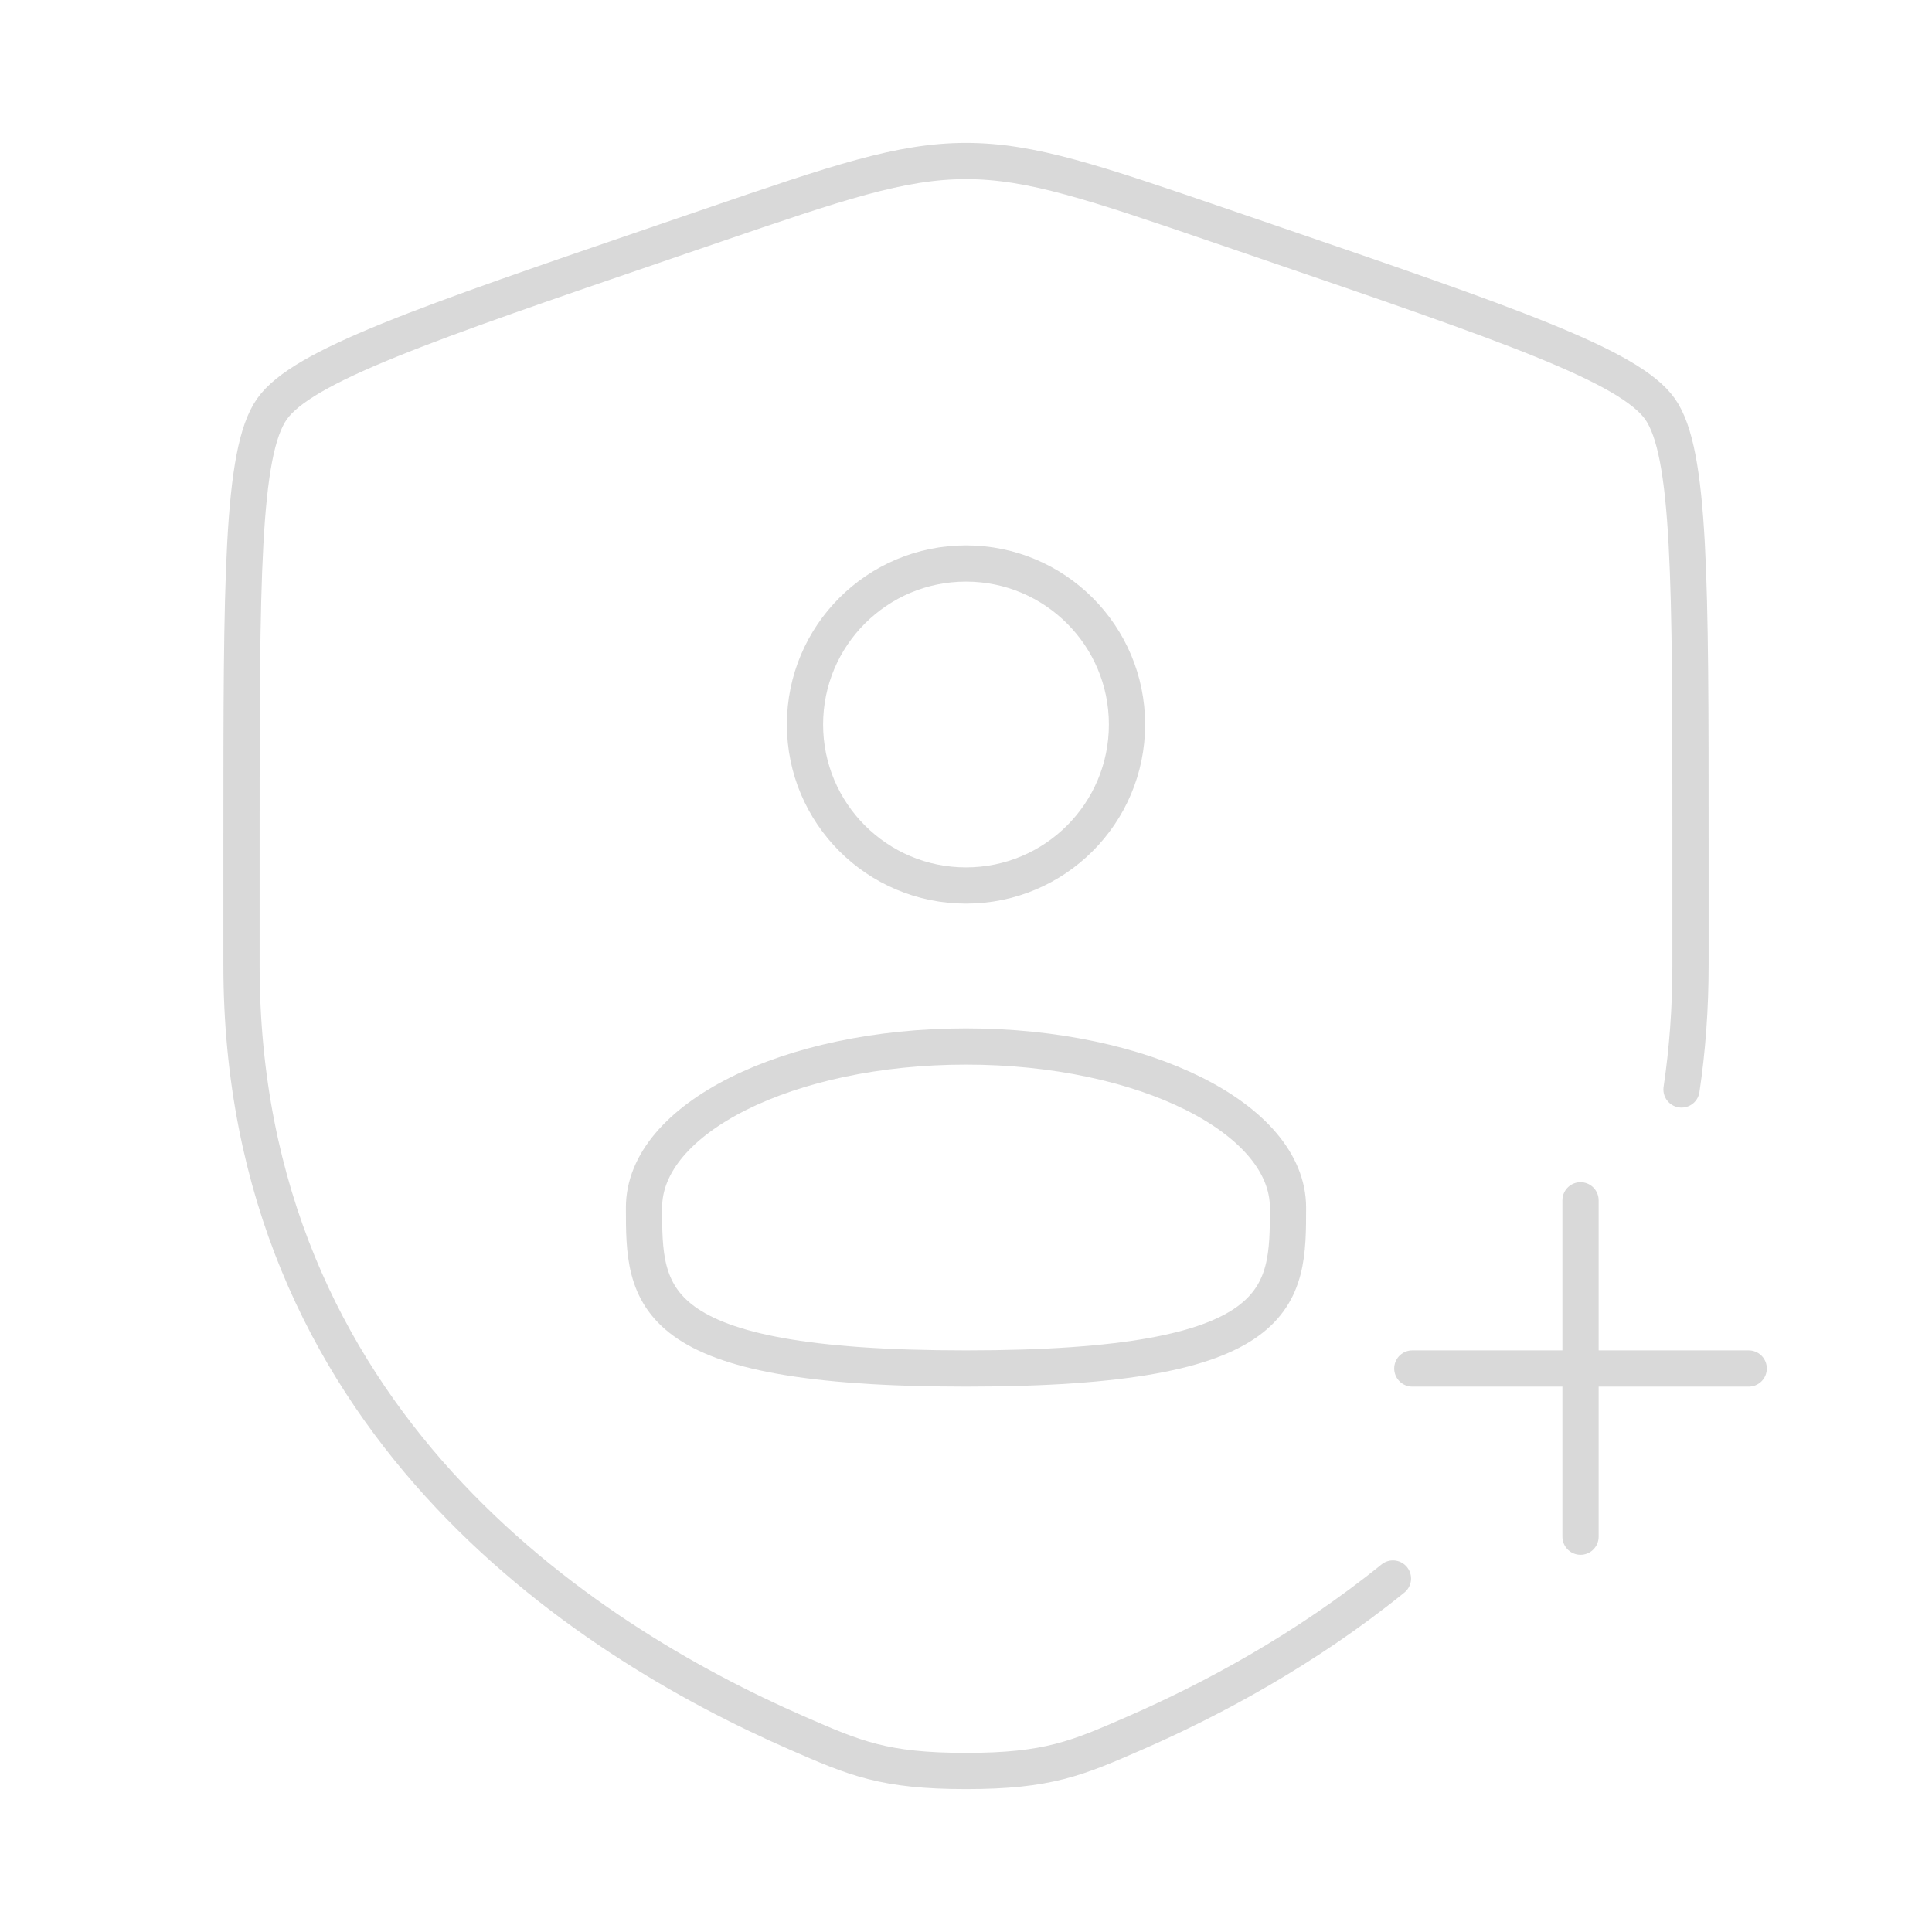 <svg width="80" height="80" viewBox="0 0 80 80" fill="none" xmlns="http://www.w3.org/2000/svg">
<path d="M57.679 65.363C54.04 68.305 50.184 70.369 47.005 71.758C44.6 72.808 43.398 73.333 40 73.333C36.602 73.333 35.4 72.808 32.995 71.758C24.13 67.885 10 58.765 10 39.971C10 38.078 10 36.332 10 34.722C10 24.064 10 18.734 11.258 16.941C12.517 15.149 17.528 13.433 27.55 10.003L29.459 9.349C34.683 7.561 37.295 6.667 40 6.667C42.705 6.667 45.317 7.561 50.541 9.349L52.45 10.003C62.472 13.433 67.483 15.149 68.742 16.941C70 18.734 70 24.064 70 34.722C70 36.332 70 38.078 70 39.971C70 41.773 69.87 43.485 69.628 45.113" stroke="#D9D9D9" stroke-width="1.5" stroke-linecap="round"/>
<circle cx="40" cy="30" r="6.667" stroke="#D9D9D9" stroke-width="1.5"/>
<path d="M53.333 50C53.333 53.682 53.333 56.667 40 56.667C26.667 56.667 26.667 53.682 26.667 50C26.667 46.318 32.636 43.333 40 43.333C47.364 43.333 53.333 46.318 53.333 50Z" stroke="#D9D9D9" stroke-width="1.5"/>
<path d="M65.446 49.702V63.631" stroke="#D9D9D9" stroke-width="1.5" stroke-linecap="round"/>
<path d="M58.481 56.667L72.41 56.667" stroke="#D9D9D9" stroke-width="1.5" stroke-linecap="round"/>
</svg>

